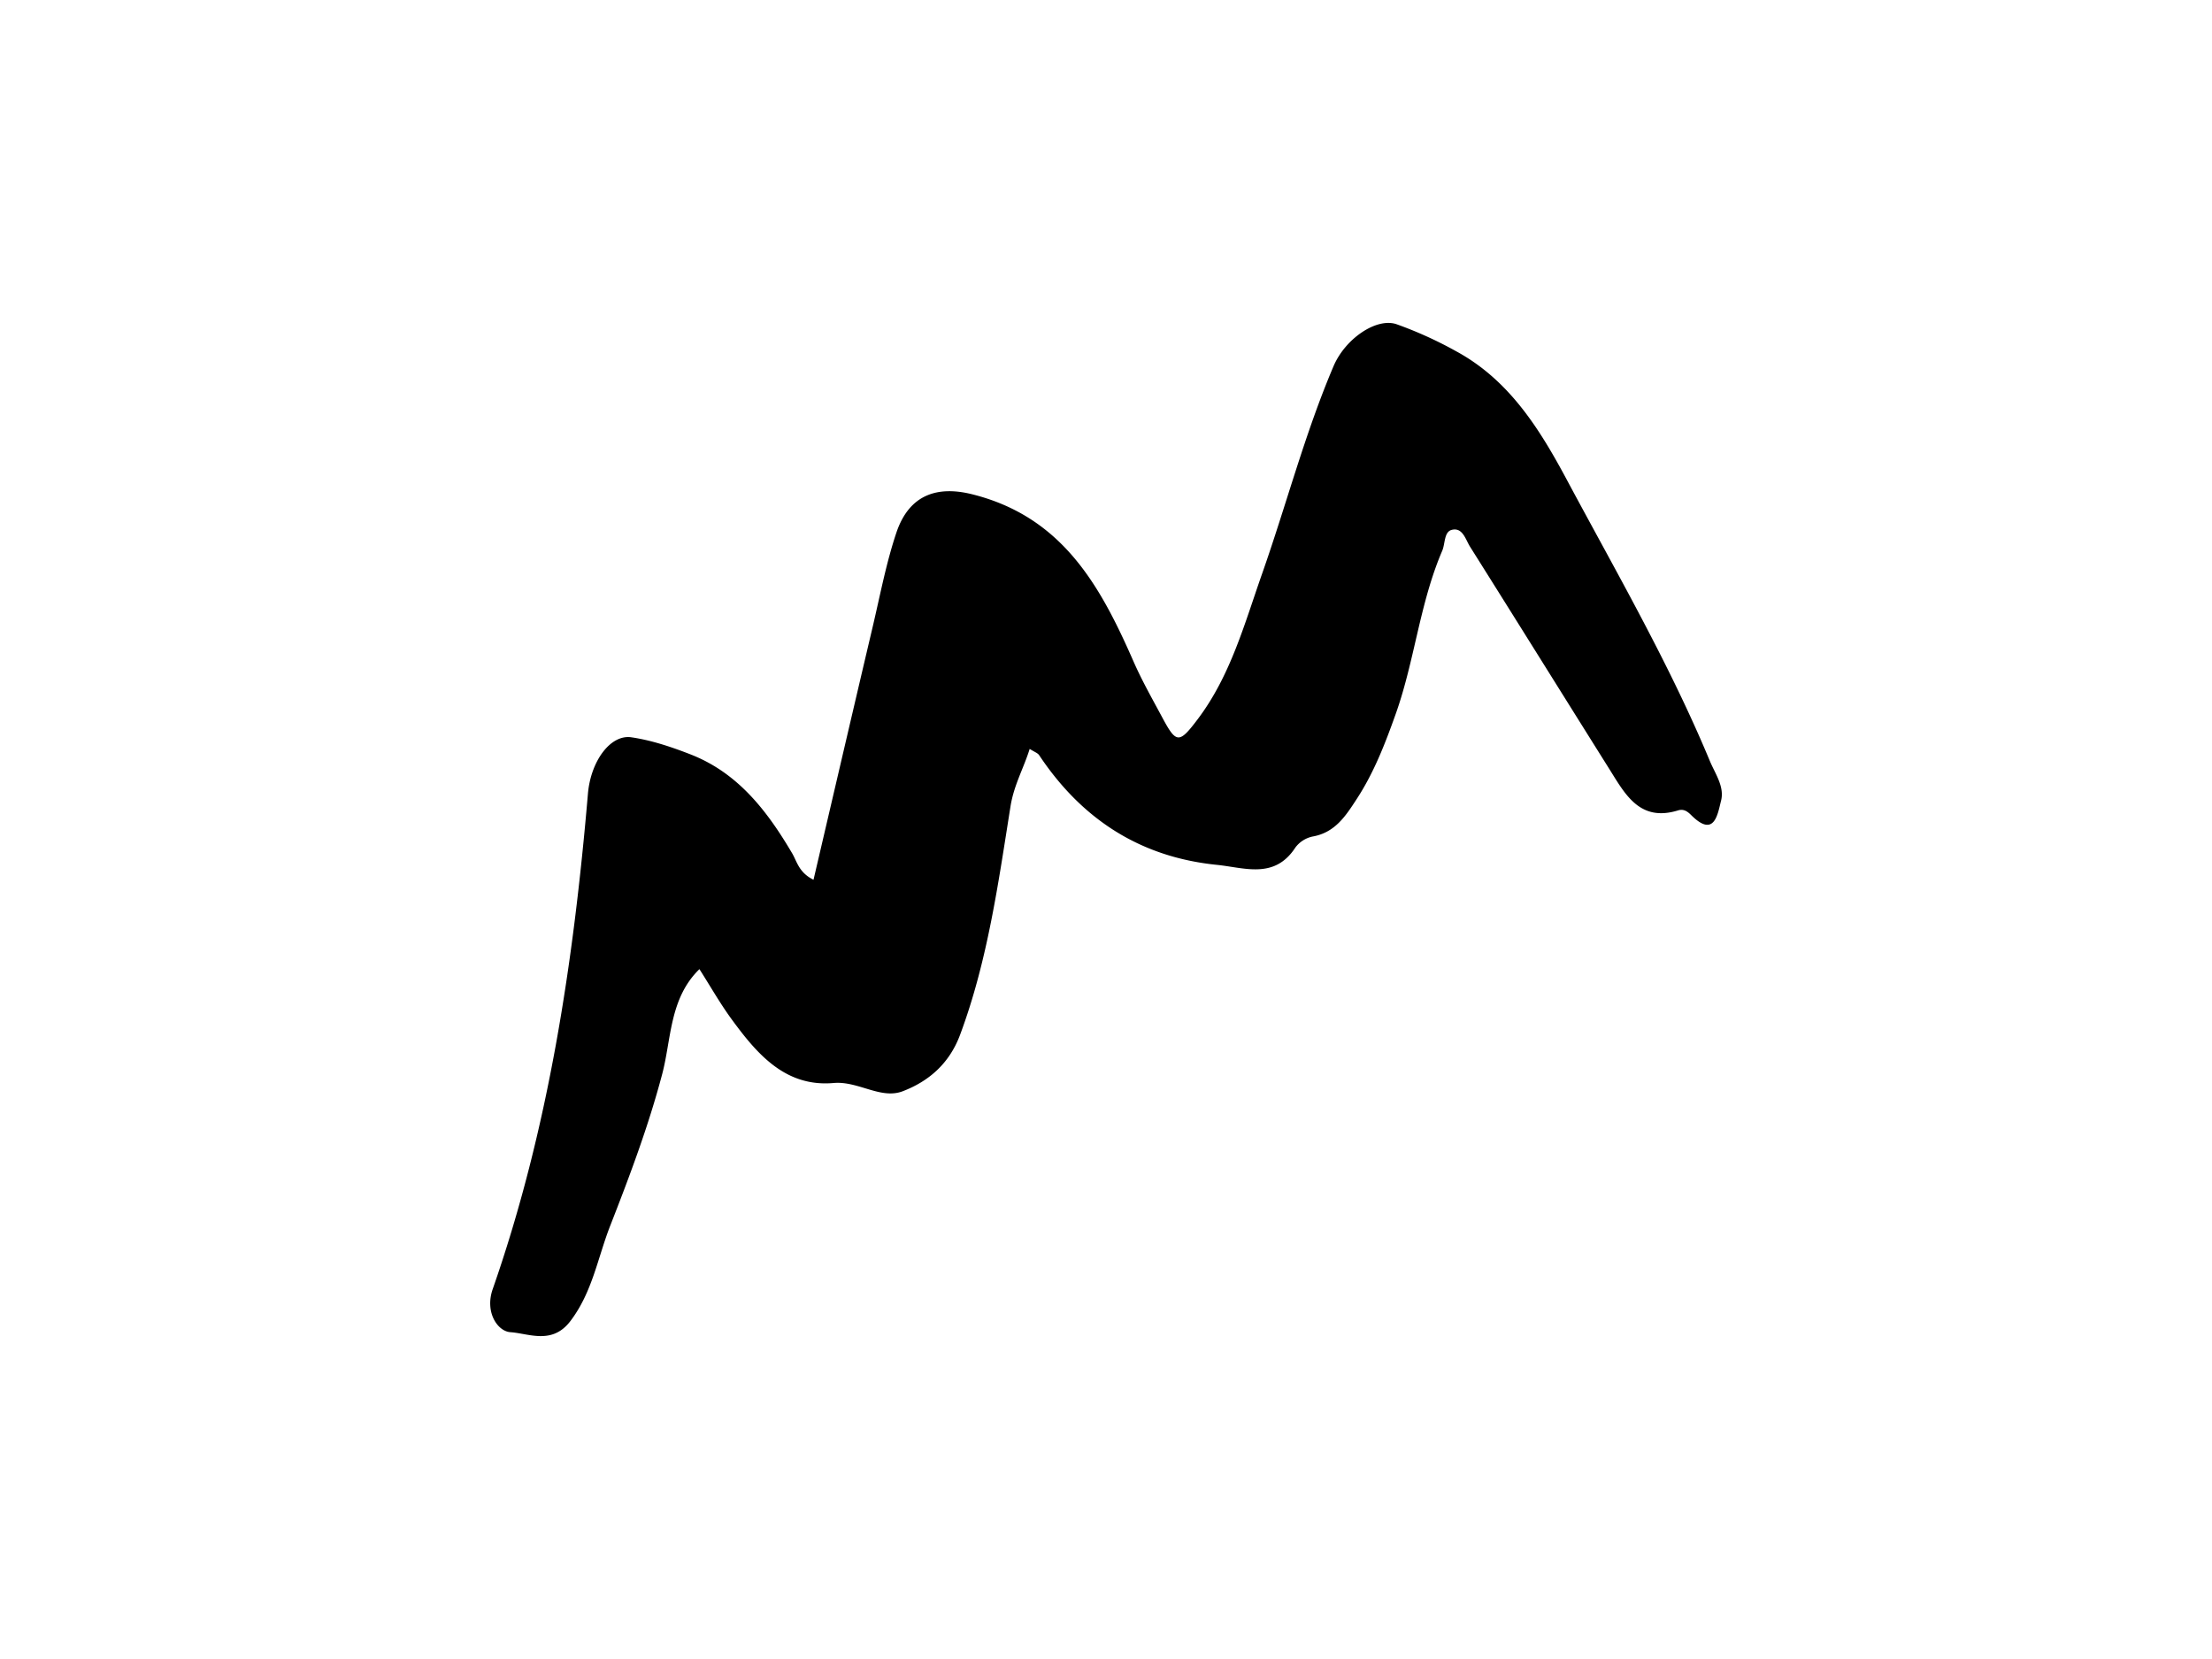 <?xml version="1.0" encoding="UTF-8"?> <svg xmlns="http://www.w3.org/2000/svg" xmlns:xlink="http://www.w3.org/1999/xlink" id="Layer_0_Image" data-name="Layer 0 Image" viewBox="0 0 800 600" x="0px" y="0px" width="800px" height="600px"> <title>1</title> <path d="M294.218,318.182c7.27-31.106,14.317-61.423,21.455-91.719,2.663-11.305,4.822-22.8,8.5-33.777,4.75-14.184,15.246-16.955,27.368-13.937,32.681,8.136,46.411,33.107,58.423,60.5,3.043,6.938,6.815,13.564,10.4,20.256,5.07,9.473,6.089,9.51,12.844.551,11.838-15.7,16.874-34.443,23.248-52.557,8.787-24.972,15.455-50.683,25.85-75.089,4.249-9.977,15.564-17.633,22.778-15.149a143.43,143.43,0,0,1,21.628,9.819c19.1,10.385,30.094,28.028,39.926,46.391,17.961,33.543,37.082,66.506,51.744,101.73,1.941,4.661,5.351,9.308,4.065,14.378-1.262,4.975-2.412,13.572-10.8,5.222-1.324-1.318-2.7-2.347-4.764-1.71-13.9,4.283-19.155-5.889-24.9-15.046-16.8-26.763-33.494-53.588-50.325-80.329-1.633-2.594-2.66-7.078-6.606-6.082-2.825.714-2.336,4.959-3.457,7.573-8.138,18.972-9.957,39.739-16.839,59.069-3.783,10.627-7.831,21.11-14.034,30.626-3.98,6.1-7.8,12.171-15.935,13.626a10.468,10.468,0,0,0-6.314,4.013c-7.532,11.543-18.312,7.266-28.415,6.241-27.815-2.821-48.877-16.609-64.232-39.661-.539-.808-1.735-1.178-3.425-2.269-2.261,7.212-5.707,13.059-6.944,20.824-4.429,27.814-8.265,55.841-18.226,82.564-3.931,10.544-11.459,16.864-20.735,20.42-7.989,3.061-16.075-3.764-25.013-2.975-17.368,1.535-27.576-10.381-36.738-22.865-4.272-5.821-7.851-12.151-11.787-18.318-10.861,10.584-10.121,25.269-13.458,37.926-4.975,18.866-11.771,36.891-18.822,54.915-4.524,11.565-6.431,24-14.4,34.456-6.586,8.645-15,4.463-21.7,4-4.632-.319-9.291-7.248-6.389-15.558,20.256-58,29.227-118.241,34.445-179.18,1.012-11.817,8.151-21.5,15.681-20.408,7.294,1.058,14.508,3.489,21.421,6.18,17.2,6.7,27.743,20.477,36.752,35.763C288.266,311.633,288.9,315.544,294.218,318.182Z"></path> </svg> 